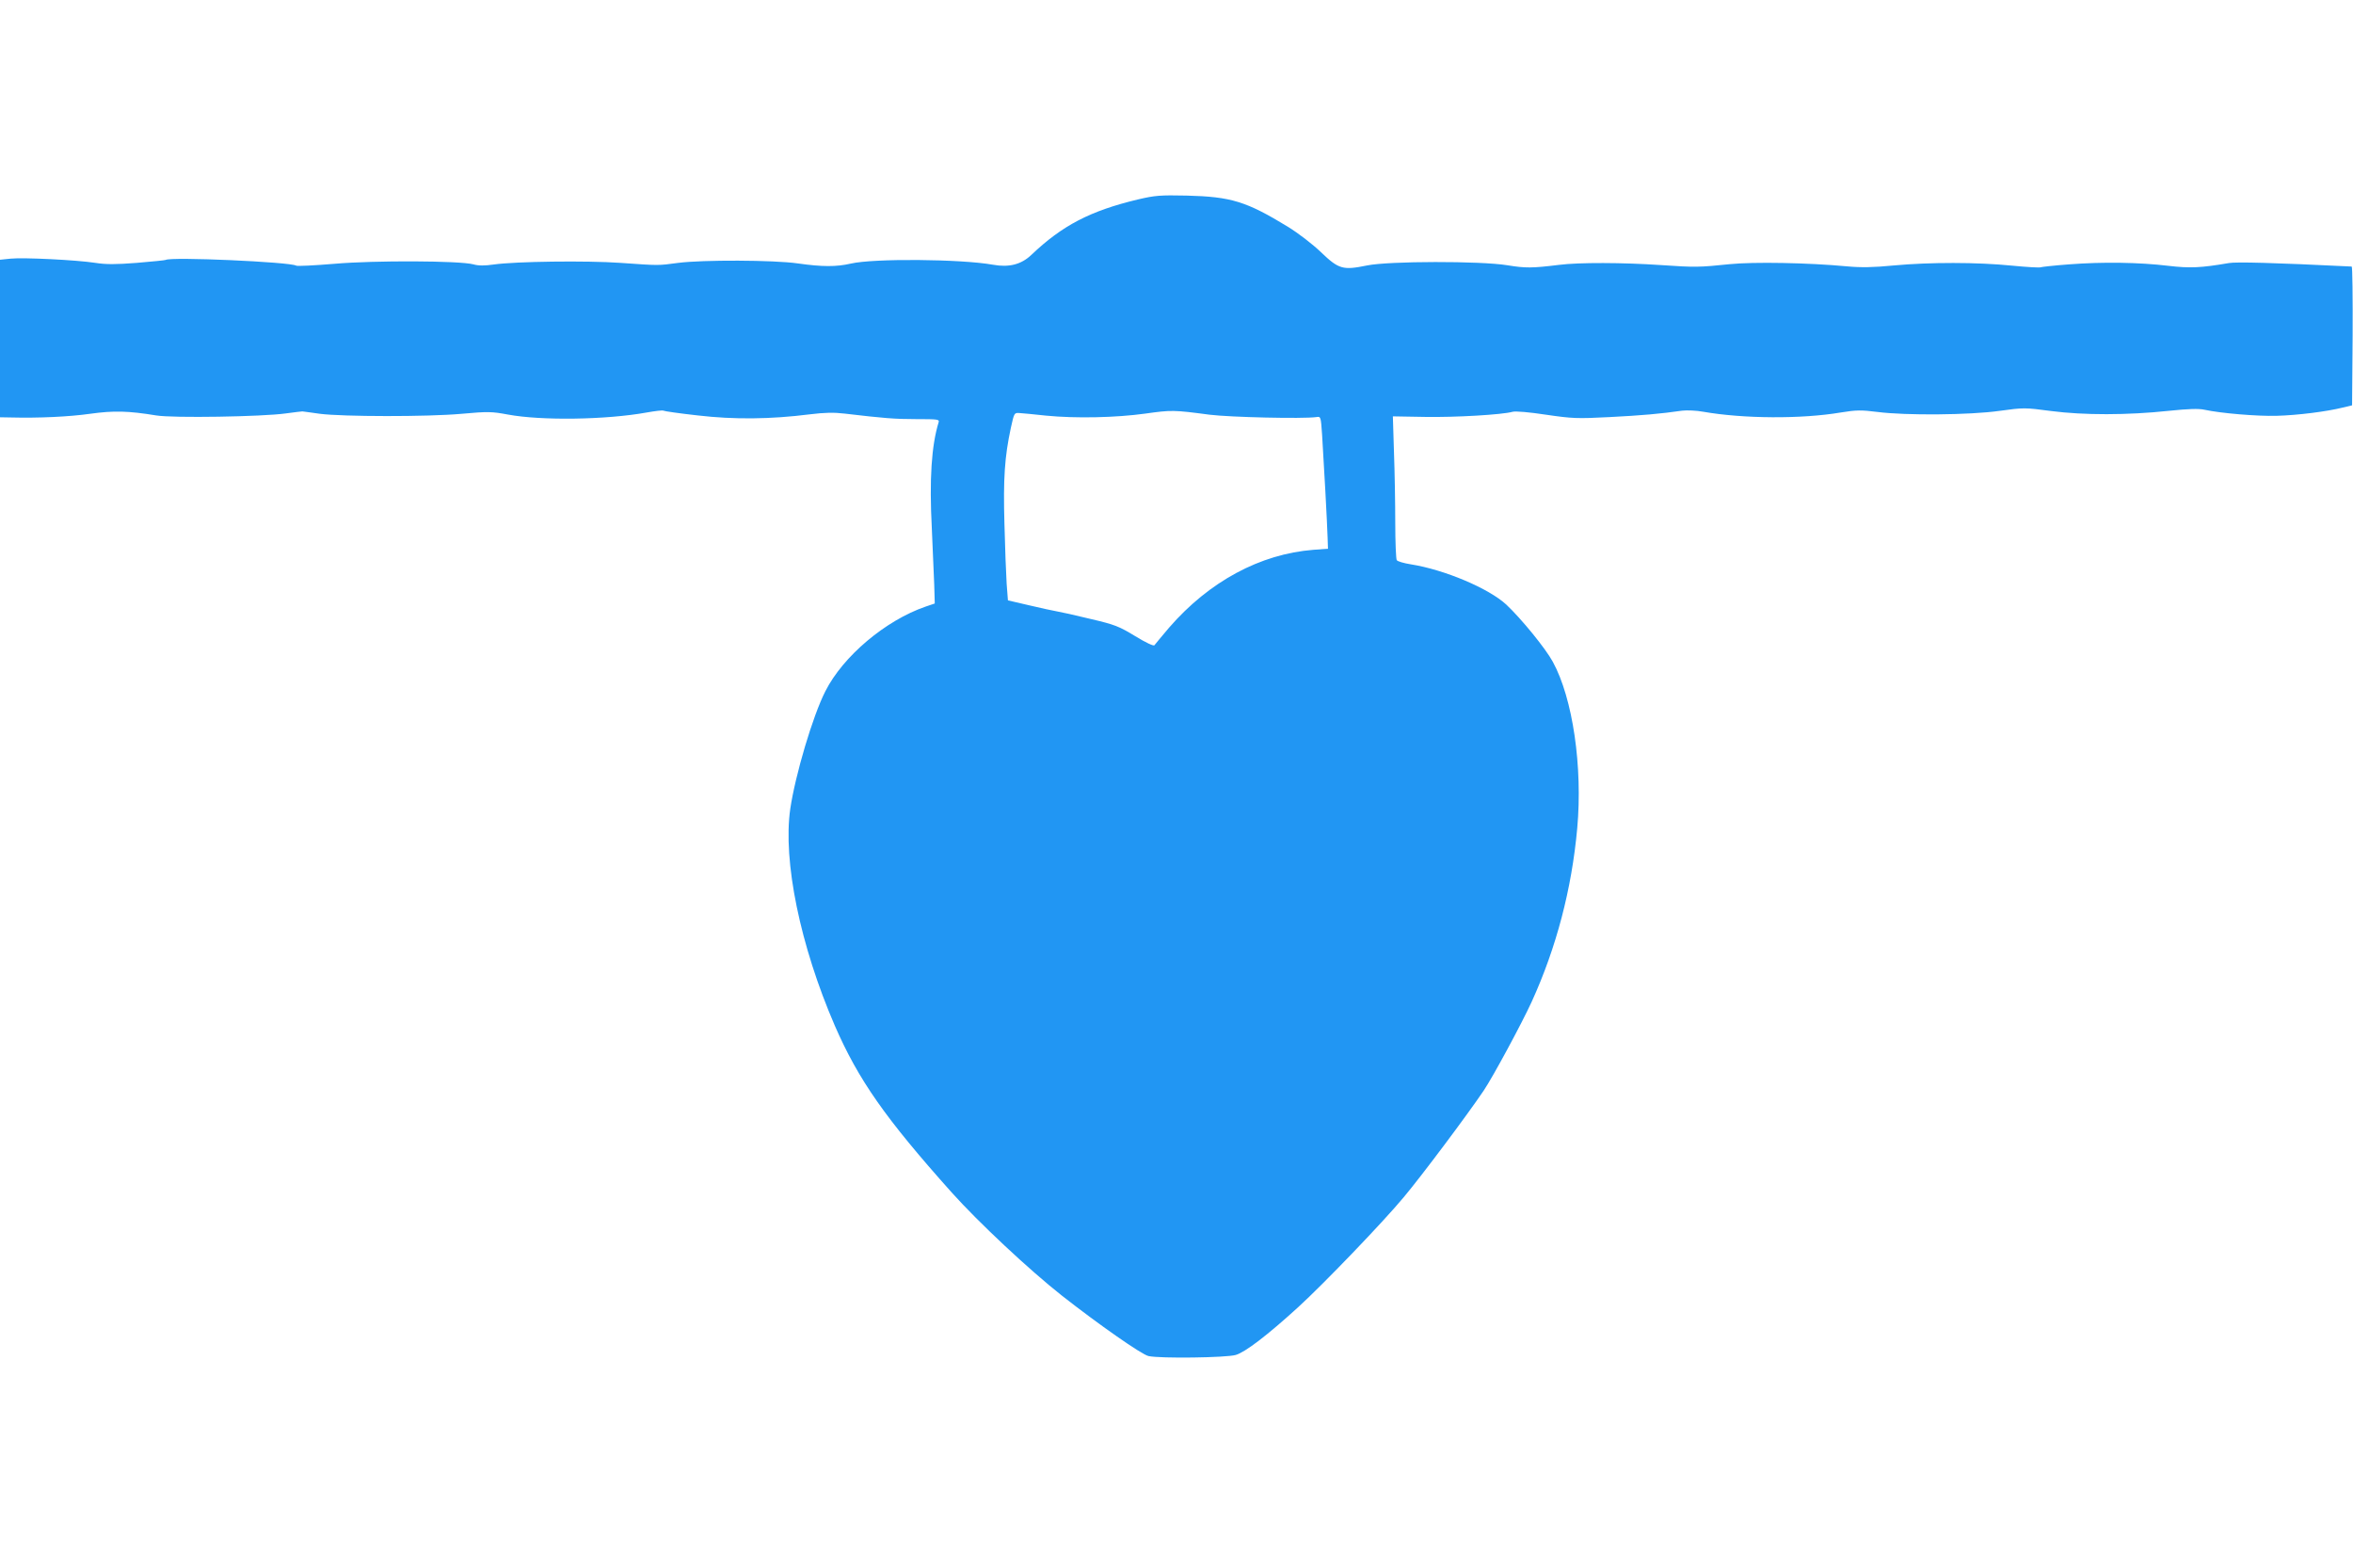 <?xml version="1.0" standalone="no"?>
<!DOCTYPE svg PUBLIC "-//W3C//DTD SVG 20010904//EN"
 "http://www.w3.org/TR/2001/REC-SVG-20010904/DTD/svg10.dtd">
<svg version="1.0" xmlns="http://www.w3.org/2000/svg"
 width="1280pt" height="853pt" viewBox="0 0 1280 853"
 preserveAspectRatio="xMidYMid meet">
<g transform="translate(0,853) scale(0.1,-0.1)"
fill="#2196f3" stroke="none">
<path d="M6190 7445 c-259 -62 -411 -141 -580 -302 -55 -52 -121 -69 -209 -53
-174 31 -649 35 -773 6 -79 -18 -154 -18 -288 1 -132 19 -518 20 -650 3 -113
-15 -101 -15 -315 0 -183 13 -571 8 -690 -9 -48 -7 -83 -7 -110 1 -76 20 -536
22 -755 3 -109 -9 -204 -14 -209 -10 -34 20 -681 49 -710 31 -3 -2 -74 -9
-157 -16 -115 -9 -168 -9 -225 0 -103 16 -392 30 -461 23 l-58 -6 0 -428 0
-429 58 -1 c152 -4 319 4 432 20 130 18 207 16 360 -9 90 -15 578 -7 705 11
44 6 85 11 90 11 6 -1 48 -6 95 -13 124 -16 586 -17 772 0 143 13 164 12 250
-4 183 -34 534 -29 756 11 45 8 86 13 91 10 4 -3 88 -15 187 -26 197 -23 396
-21 609 6 81 10 131 11 190 4 212 -25 271 -30 389 -30 117 0 127 -1 122 -17
-39 -128 -51 -310 -37 -578 5 -110 11 -247 13 -304 l3 -104 -50 -17 c-218 -75
-449 -270 -545 -460 -69 -135 -164 -457 -191 -640 -41 -284 54 -744 242 -1179
129 -296 274 -503 636 -908 148 -165 422 -421 598 -560 200 -157 437 -323 473
-330 64 -14 422 -9 474 6 52 15 172 107 340 260 140 128 460 461 574 598 95
113 346 448 435 580 50 74 208 367 261 483 134 294 218 613 248 945 30 333
-24 706 -133 905 -39 72 -171 234 -253 311 -95 88 -336 190 -519 219 -38 6
-73 16 -77 23 -4 7 -8 98 -8 203 0 105 -3 278 -7 385 l-6 194 174 -3 c165 -3
422 12 478 28 16 4 90 -2 181 -16 144 -21 169 -22 345 -13 176 9 278 18 396
35 26 3 78 1 115 -6 217 -38 534 -40 747 -4 86 14 111 14 200 3 155 -20 503
-17 665 6 131 18 136 18 280 -1 177 -23 414 -23 639 1 106 11 164 13 195 6 87
-19 286 -36 393 -33 113 3 272 23 360 45 l50 12 3 378 c1 207 -1 377 -5 377
-429 21 -627 26 -668 19 -152 -26 -211 -29 -330 -15 -158 19 -356 22 -538 8
-82 -6 -152 -14 -156 -16 -4 -3 -75 1 -157 9 -189 19 -446 19 -641 1 -112 -11
-180 -12 -255 -5 -213 20 -508 25 -638 12 -165 -17 -187 -18 -375 -5 -205 14
-447 15 -555 1 -146 -18 -182 -18 -280 -2 -147 24 -645 23 -763 -1 -132 -27
-154 -21 -251 72 -46 44 -124 104 -181 139 -225 137 -307 163 -550 169 -144 3
-171 1 -265 -21z m390 -1171 c114 -14 506 -23 580 -13 25 4 25 4 32 -96 9
-139 28 -487 30 -560 l2 -60 -80 -6 c-289 -23 -566 -172 -784 -423 -40 -48
-77 -91 -80 -96 -4 -6 -47 14 -104 49 -89 54 -111 63 -244 94 -81 20 -163 38
-182 41 -19 3 -87 18 -151 33 l-116 27 -7 91 c-3 49 -9 196 -12 325 -7 247 1
365 35 523 18 81 18 82 47 80 16 -1 81 -7 144 -14 162 -16 382 -11 540 11 143
20 154 20 350 -6z"/>
</g>
</svg>
